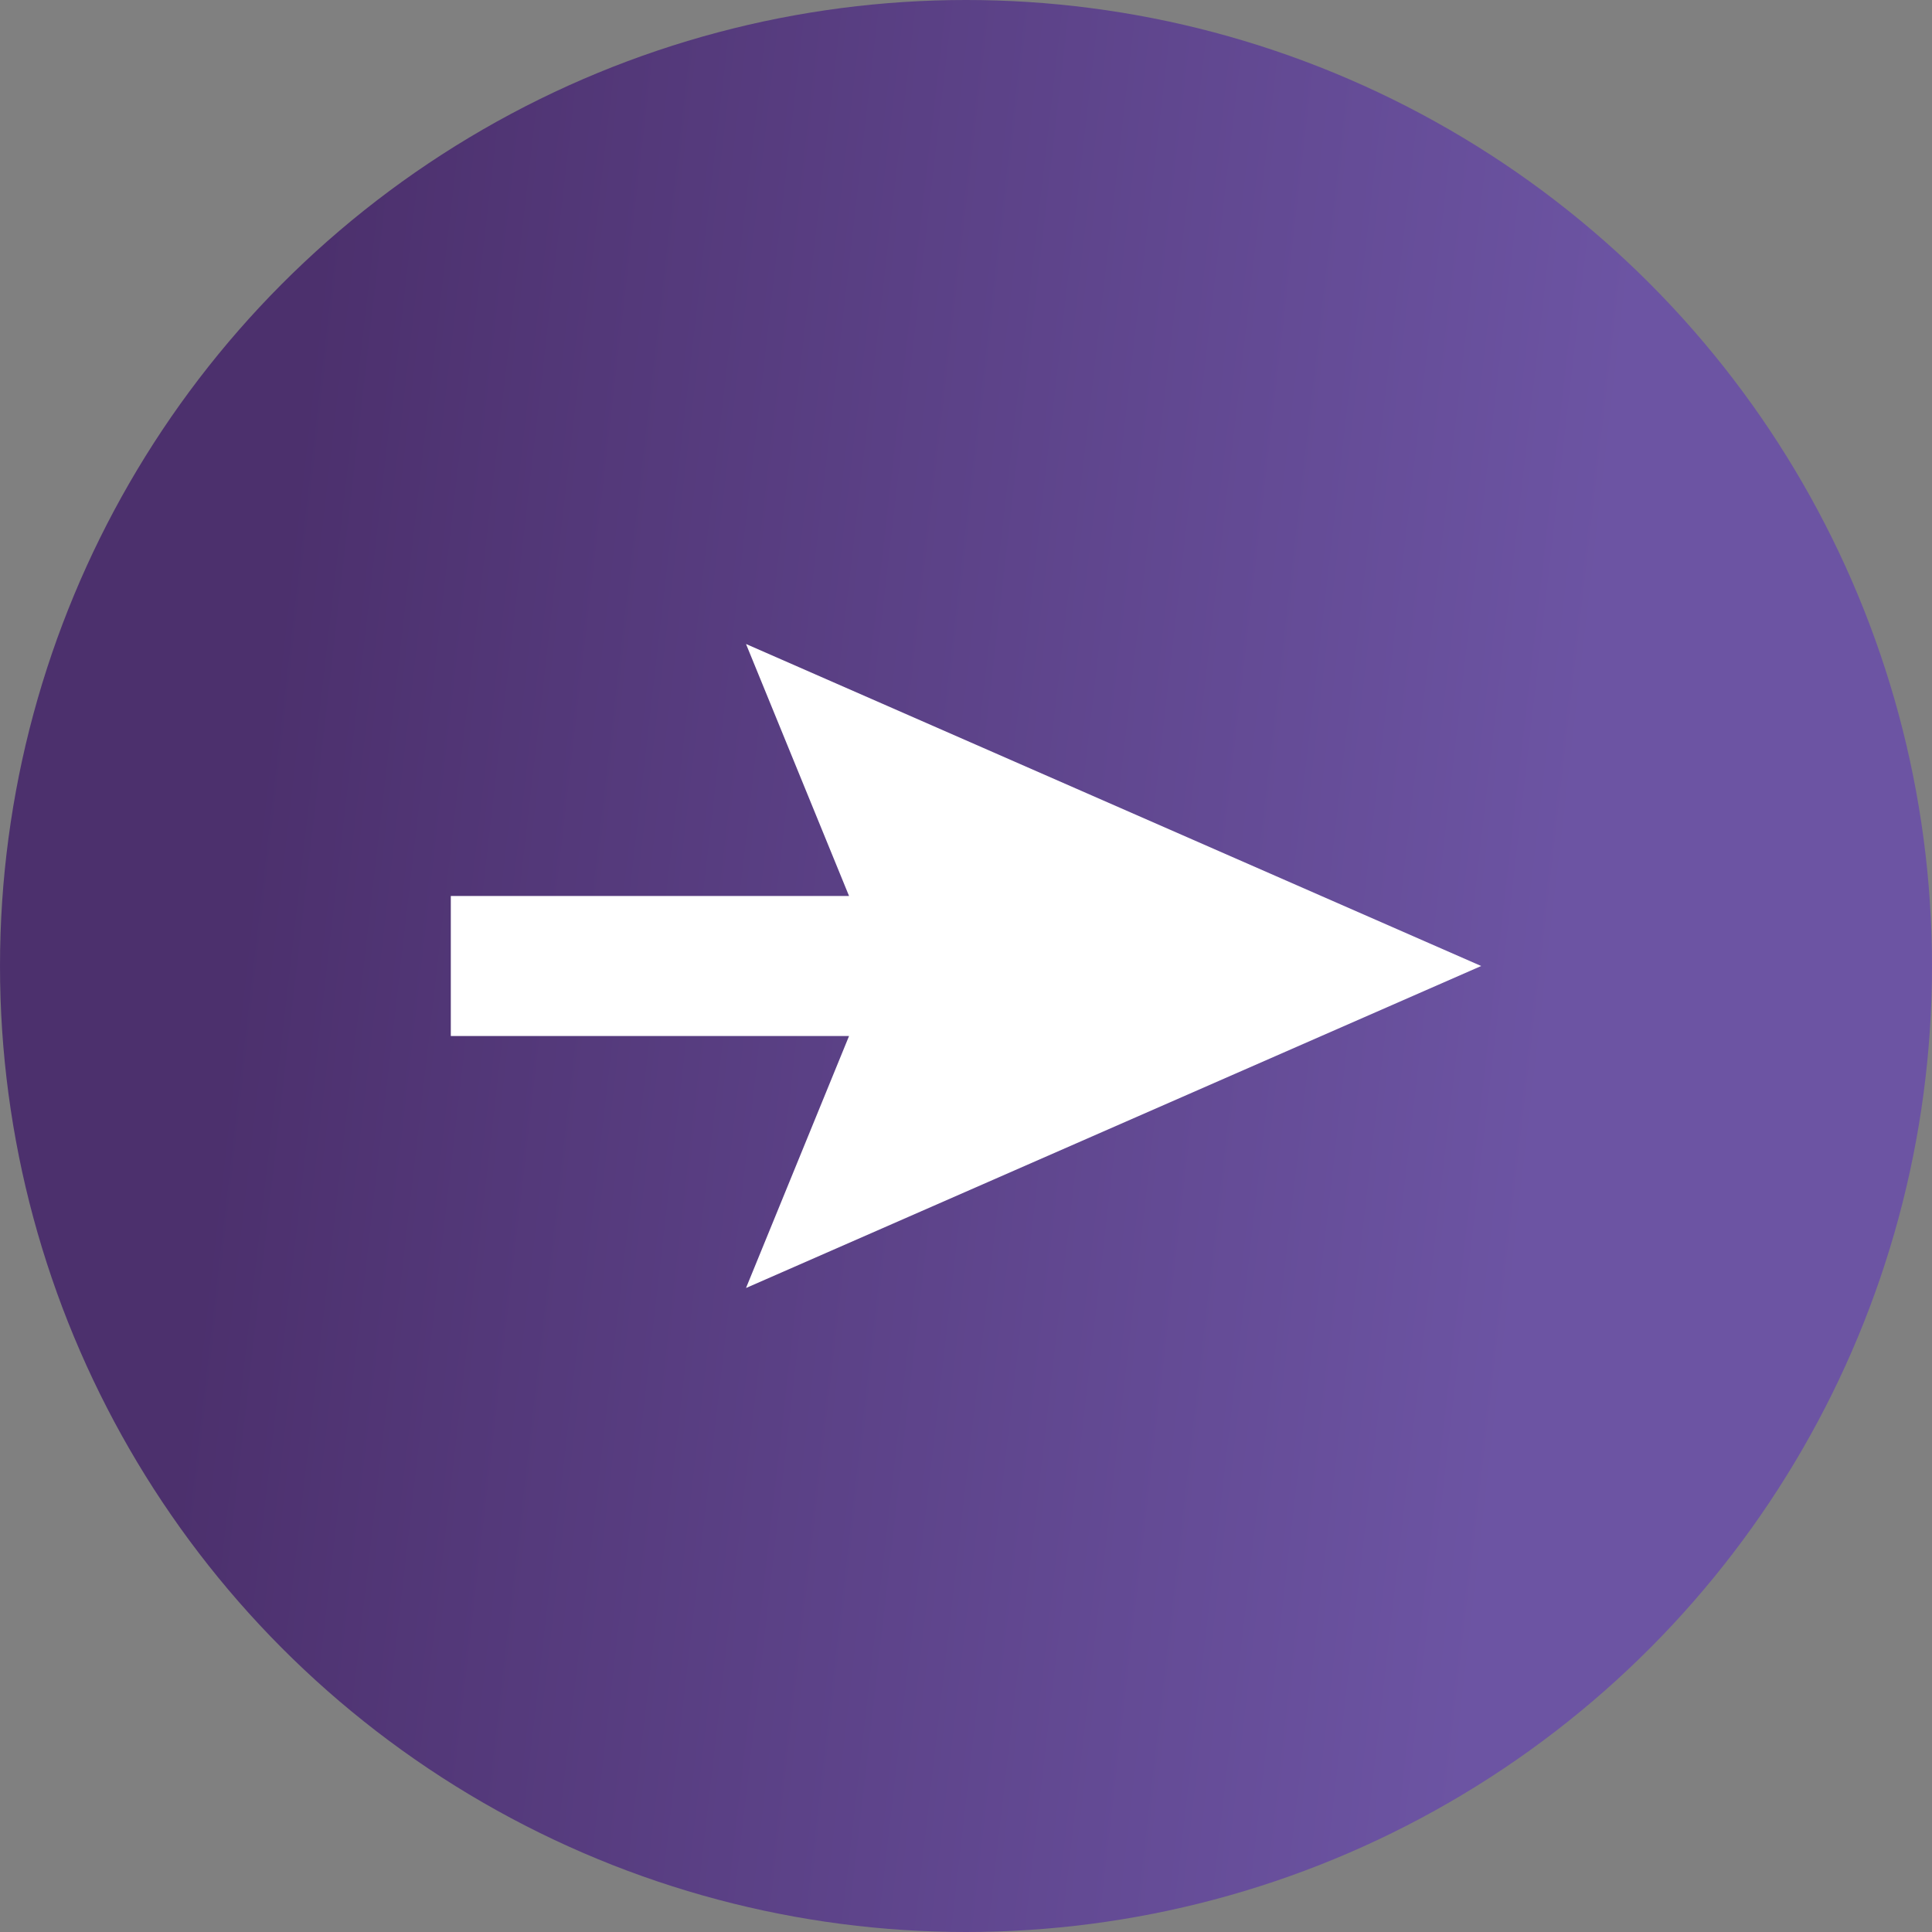 <?xml version="1.0" encoding="UTF-8"?> <svg xmlns="http://www.w3.org/2000/svg" width="60" height="60" viewBox="0 0 60 60" fill="none"><rect x="0" y="0" width="60" height="60" fill="#808080" stroke="none"/> <circle cx="30" cy="30" r="30" fill="url(#paint0_linear_326_231)"></circle> <path d="M46 30L23.168 20L26.368 27.826H14V32.174H26.368L23.168 40L46 30Z" fill="white"></path> <defs> <linearGradient id="paint0_linear_326_231" x1="11.939" y1="-10.244" x2="52.502" y2="-5.569" gradientUnits="userSpaceOnUse"> <stop stop-color="#4C306D"></stop> <stop offset="1" stop-color="#6C54A3"></stop> </linearGradient> </defs> </svg> 